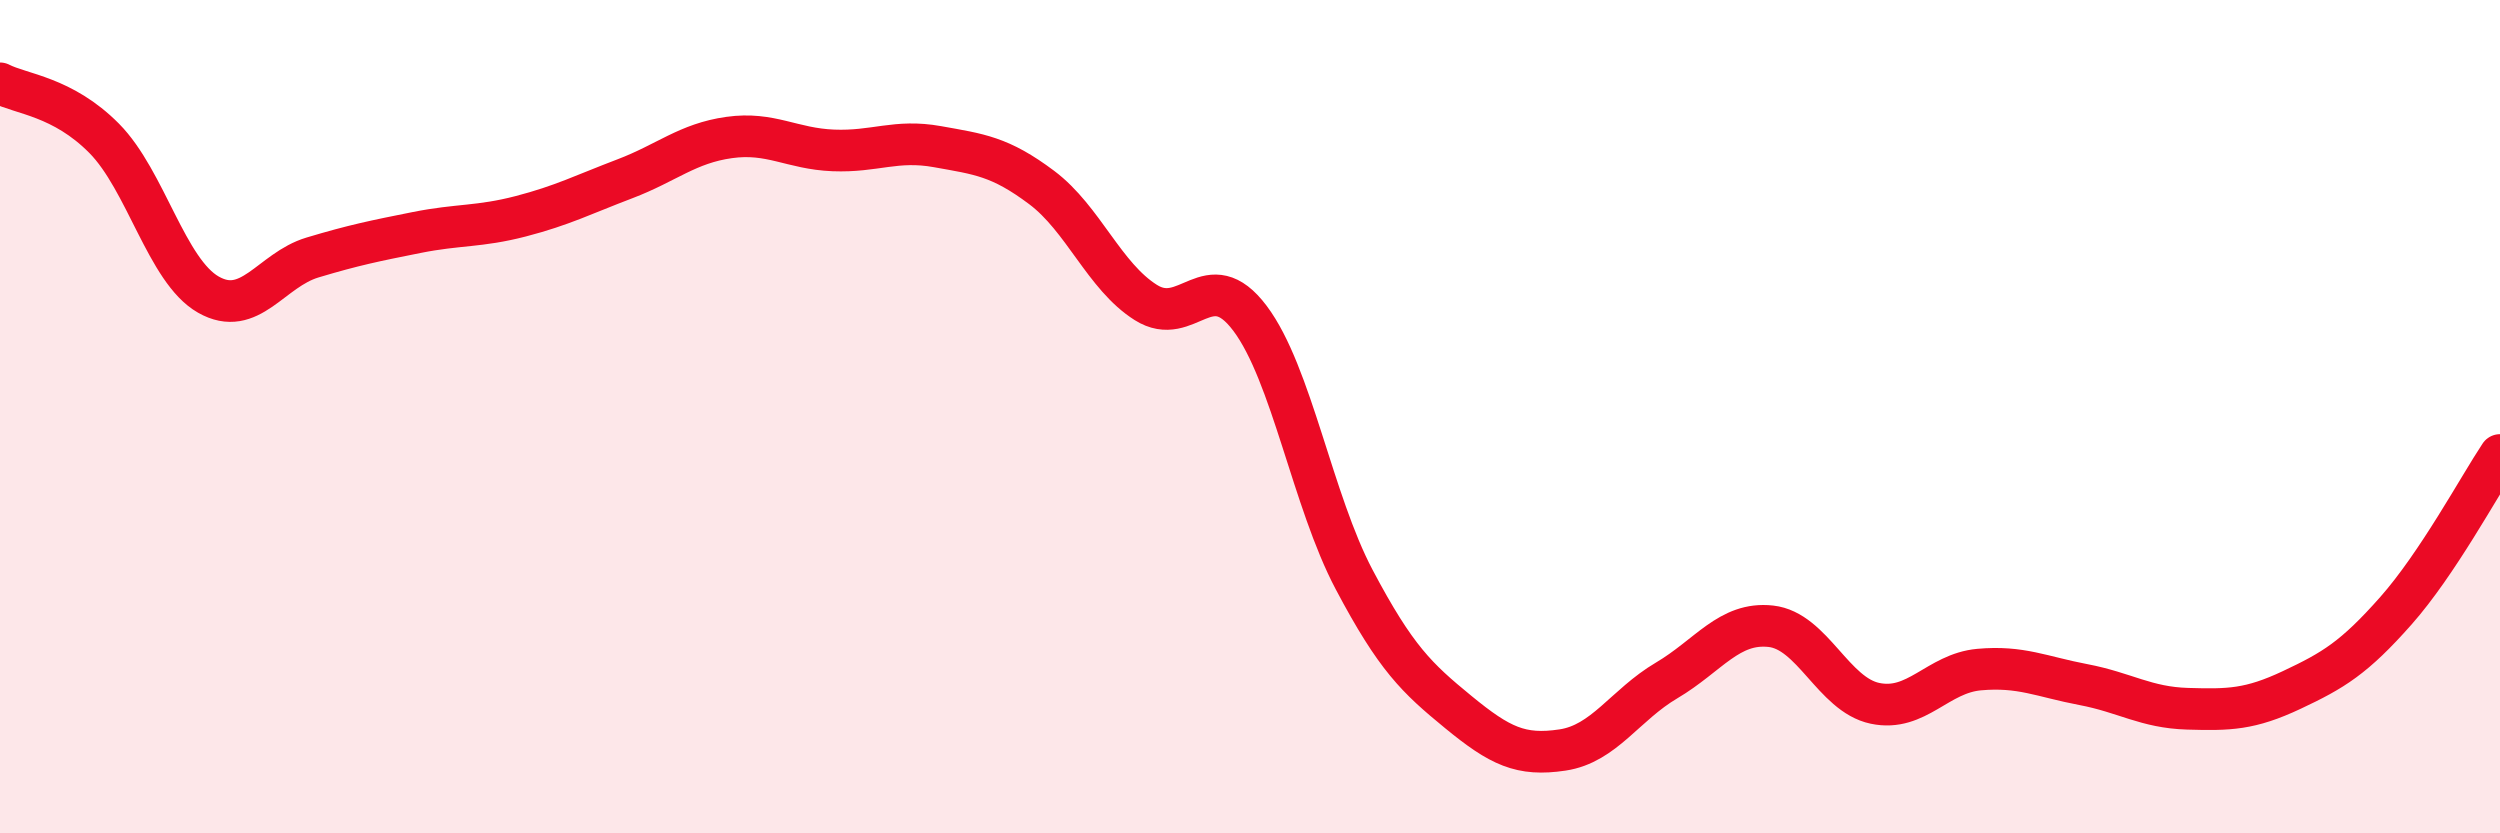 
    <svg width="60" height="20" viewBox="0 0 60 20" xmlns="http://www.w3.org/2000/svg">
      <path
        d="M 0,2 C 0.5,2.26 1.5,2.31 2.5,3.32 C 3.5,4.33 4,6.5 5,7.07 C 6,7.64 6.5,6.48 7.5,6.18 C 8.5,5.88 9,5.78 10,5.58 C 11,5.38 11.5,5.45 12.5,5.19 C 13.5,4.93 14,4.67 15,4.29 C 16,3.91 16.5,3.44 17.5,3.3 C 18.5,3.16 19,3.57 20,3.61 C 21,3.65 21.5,3.34 22.5,3.52 C 23.5,3.7 24,3.75 25,4.5 C 26,5.25 26.5,6.63 27.5,7.26 C 28.5,7.89 29,6.31 30,7.64 C 31,8.97 31.5,12.02 32.5,13.91 C 33.5,15.8 34,16.27 35,17.09 C 36,17.91 36.5,18.15 37.5,18 C 38.5,17.85 39,16.92 40,16.33 C 41,15.74 41.5,14.92 42.5,15.03 C 43.5,15.14 44,16.67 45,16.88 C 46,17.09 46.5,16.16 47.5,16.07 C 48.5,15.98 49,16.24 50,16.43 C 51,16.62 51.5,16.98 52.5,17.01 C 53.5,17.04 54,17.03 55,16.56 C 56,16.09 56.5,15.79 57.5,14.66 C 58.5,13.53 59.5,11.67 60,10.92L60 20L0 20Z"
        fill="#EB0A25"
        opacity="0.1"
        stroke-linecap="round"
        stroke-linejoin="round"
      />
      <path
        d="M 0,2 C 0.5,2.26 1.5,2.31 2.5,3.32 C 3.5,4.33 4,6.5 5,7.07 C 6,7.64 6.5,6.48 7.5,6.18 C 8.5,5.88 9,5.78 10,5.58 C 11,5.38 11.5,5.45 12.5,5.19 C 13.5,4.93 14,4.67 15,4.29 C 16,3.91 16.5,3.44 17.5,3.3 C 18.5,3.16 19,3.57 20,3.61 C 21,3.65 21.5,3.34 22.5,3.52 C 23.5,3.7 24,3.75 25,4.5 C 26,5.25 26.5,6.63 27.5,7.26 C 28.5,7.89 29,6.31 30,7.64 C 31,8.97 31.5,12.02 32.5,13.91 C 33.5,15.8 34,16.27 35,17.09 C 36,17.91 36.5,18.15 37.5,18 C 38.5,17.85 39,16.92 40,16.33 C 41,15.74 41.5,14.92 42.5,15.03 C 43.5,15.14 44,16.67 45,16.88 C 46,17.09 46.5,16.16 47.5,16.07 C 48.5,15.98 49,16.24 50,16.43 C 51,16.62 51.5,16.98 52.5,17.01 C 53.5,17.04 54,17.03 55,16.56 C 56,16.09 56.5,15.79 57.5,14.66 C 58.5,13.53 59.5,11.67 60,10.92"
        stroke="#EB0A25"
        stroke-width="1"
        fill="none"
        stroke-linecap="round"
        stroke-linejoin="round"
      />
    </svg>
  